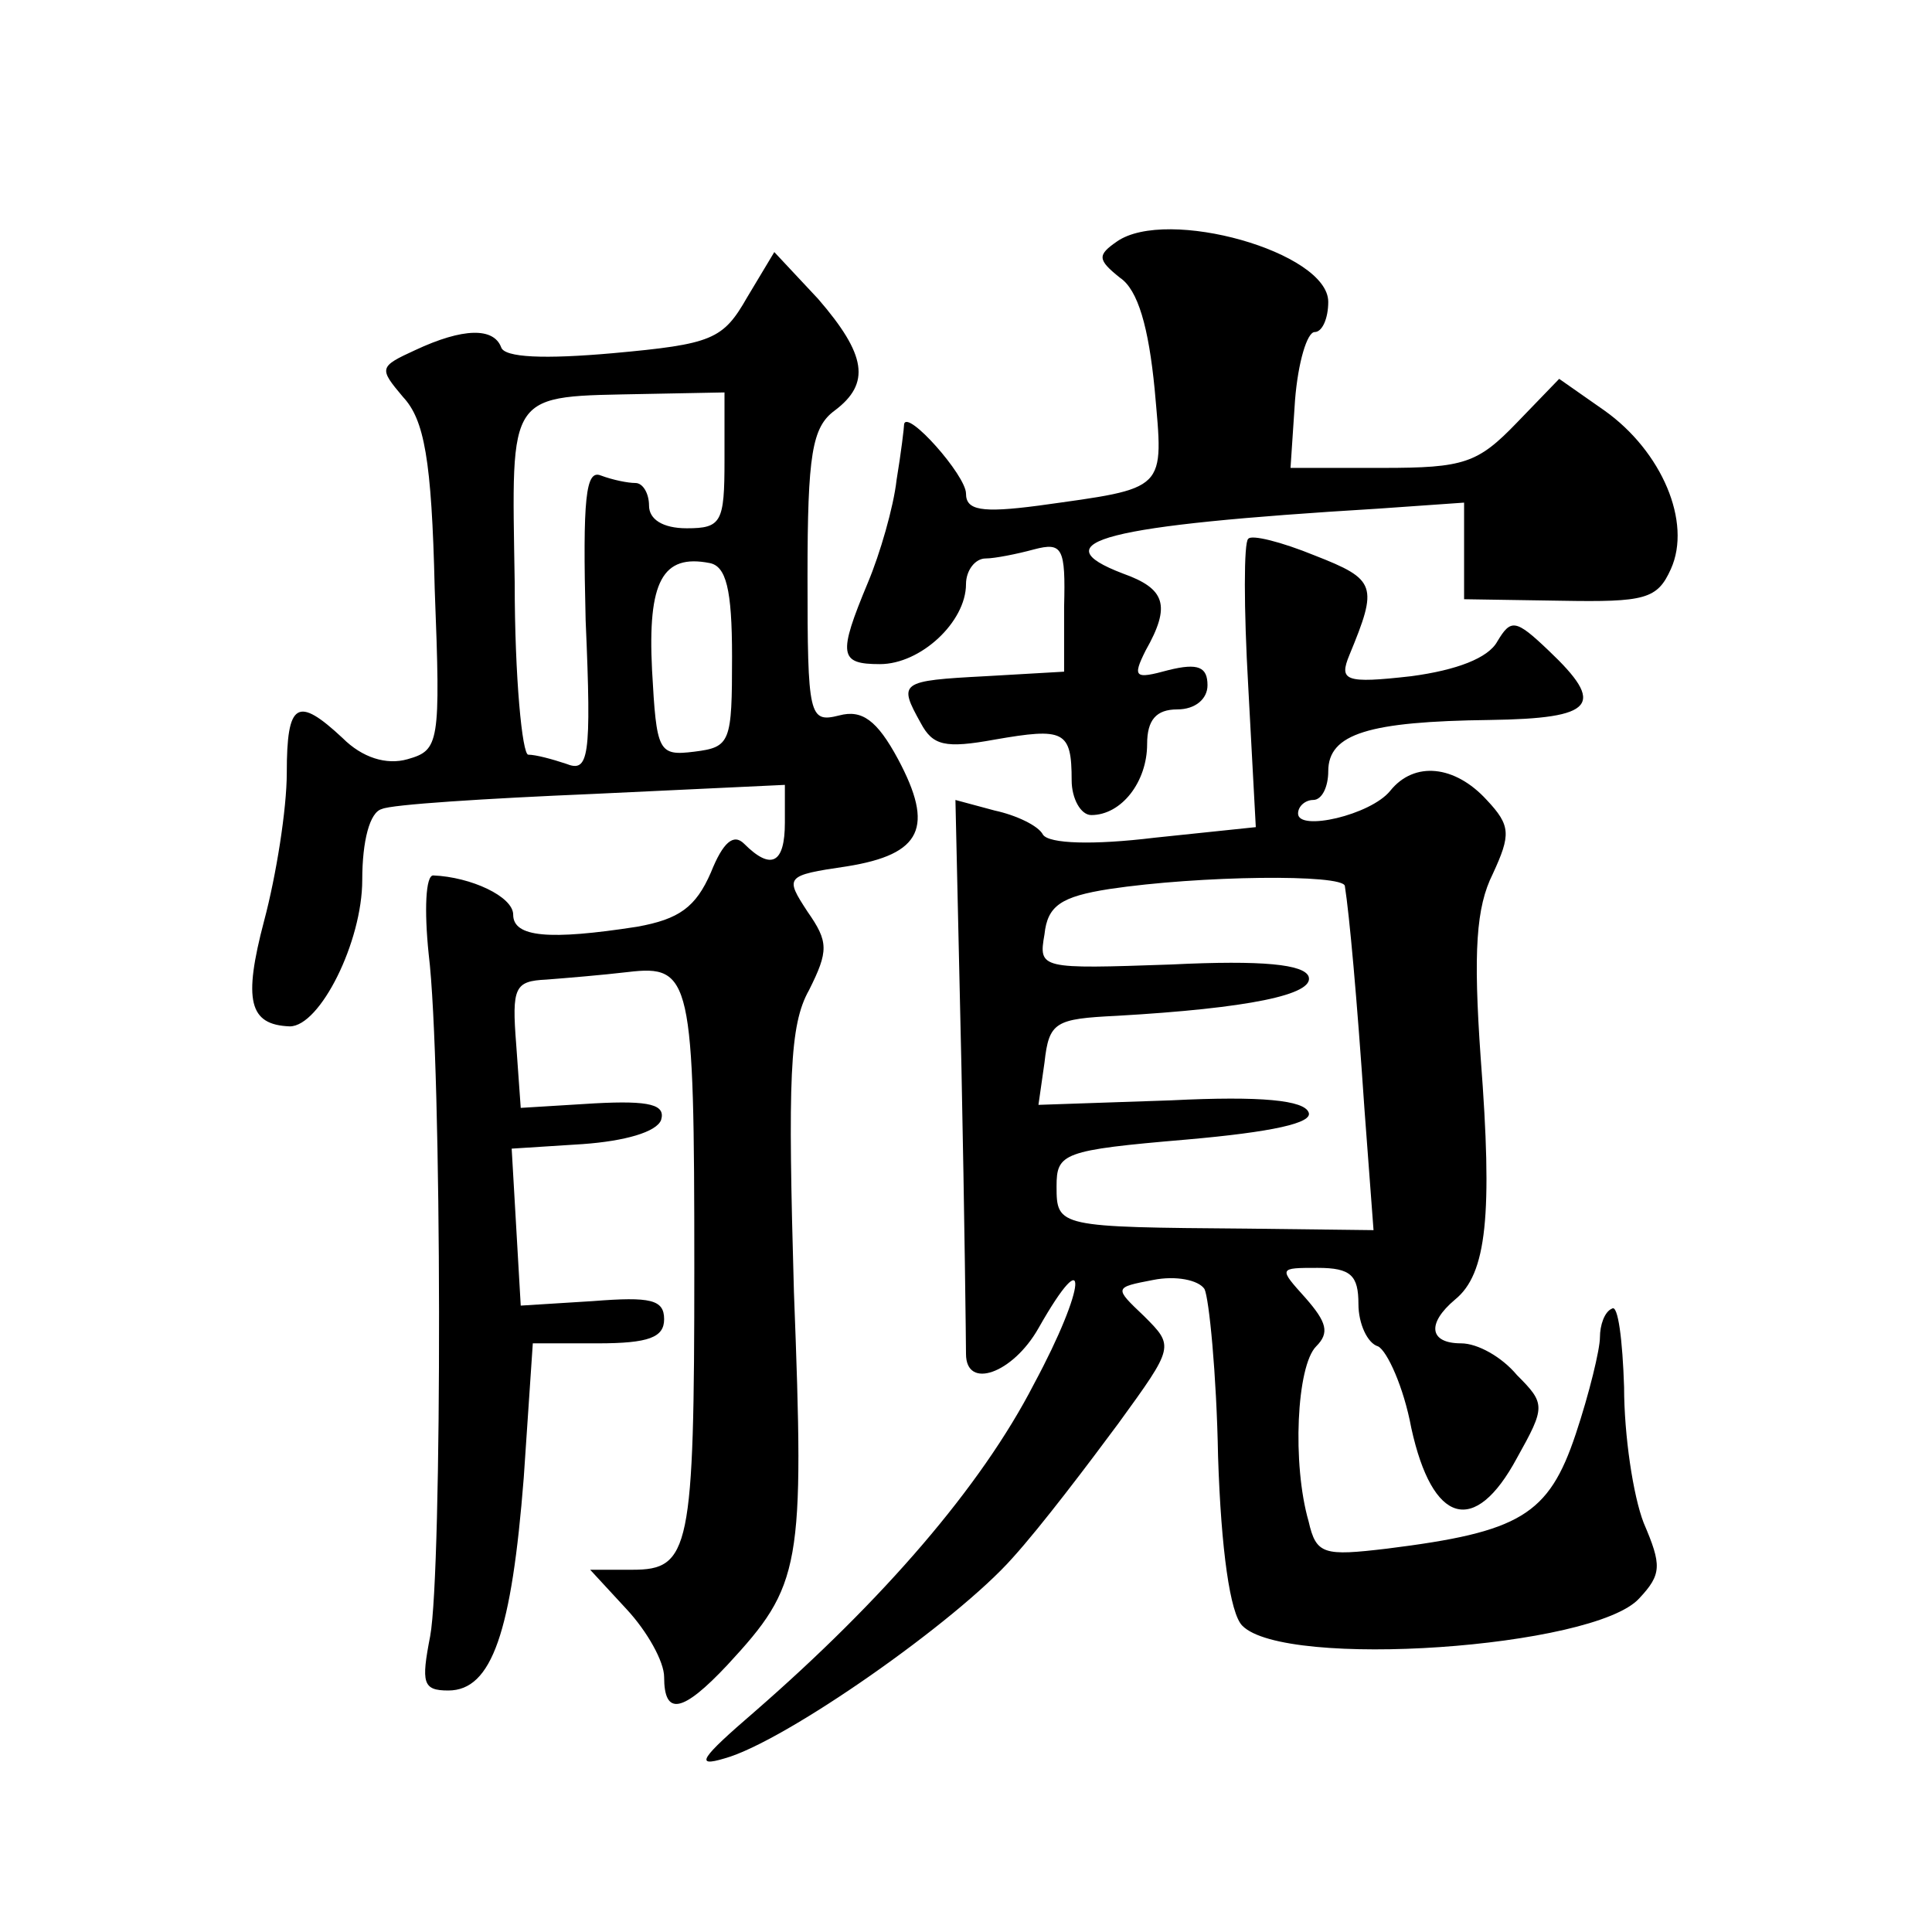 <?xml version="1.0" standalone="no"?>
<!DOCTYPE svg PUBLIC "-//W3C//DTD SVG 20010904//EN"
 "http://www.w3.org/TR/2001/REC-SVG-20010904/DTD/svg10.dtd">
<svg version="1.0" xmlns="http://www.w3.org/2000/svg"
 width="128pt" height="128pt" viewBox="0 0 128 128"
 preserveAspectRatio="xMidYMid meet">
<g transform="translate(0,128) scale(0.1,-0.1)"
fill="#0" stroke="none">
<path d="M740 1120 c-13 -9 -13 -12 2 -24 12 -8 19 -33 23 -74 6 -68 9 -65 -77
-77 -38 -5 -48 -3 -48 8 0 12 -39 56 -41 46 0 -2 -2 -19 -5 -37 -2 -18 -11 -49
-19 -68 -20 -48 -19 -54 8 -54 27 0 57 28 57 53 0 9 6 17 13 17 6 0 21 3 32 6 19
5 21 1 20 -38 l0 -43 -52 -3 c-57 -3 -58 -4 -43 -31 8 -15 16 -17 49 -11 46 8 51
6 51 -27 0 -12 6 -23 13 -23 20 0 37 22 37 47 0 16 6 23 20 23 12 0 20 7 20 16
0 12 -6 15 -26 10 -22 -6 -24 -5 -15 13 17 30 13 41 -15 51 -55 21 -13 32 169 43
l57 4 0 -32 0 -32 64 -1 c56 -1 64 1 73 21 14 31 -6 78 -44 105 l-30 21 -28 -29
c-26 -27 -35 -30 -89 -30 l-61 0 3 45 c2 25 8 45 13 45 5 0 9 9 9 20 0 33 -107
63 -140 40z M495 1083 c-16 -28 -23 -31 -89 -37 -45 -4 -72 -3 -74 4 -5 13 -25
13 -57 -2 -24 -11 -24 -12 -8 -31 14 -15 19 -41 21 -127 4 -103 3 -107 -18 -113
-14 -4 -30 1 -43 14 -30 28 -37 24 -37 -23 0 -24 -7 -68 -15 -98 -14 -53 -10 -69
17 -70 20 0 48 56 48 97 0 26 5 45 13 47 6 3 69 7 140 10 l127 6 0 -25 c0 -27 -9
-32 -27 -14 -7 7 -14 1 -22 -19 -10 -23 -21 -31 -49 -36 -58 -9 -82 -7 -82 8 0
12 -28 25 -53 26 -5 0 -6 -23 -3 -52 9 -73 9 -409 1 -452 -6 -31 -5 -36 12 -36
29 0 42 39 50 141 l6 89 43 0 c34 0 44 4 44 16 0 13 -9 15 -47 12 l-48 -3 -3 52
-3 52 47 3 c28 2 49 8 52 16 3 10 -7 13 -44 11 l-49 -3 -3 42 c-3 38 -1 42 20 43
13 1 37 3 54 5 42 5 44 -4 44 -196 0 -187 -3 -200 -41 -200 l-28 0 24 -26 c14 -15
25 -35 25 -45 0 -26 12 -24 42 8 49 53 51 64 44 247 -4 141 -3 177 10 200 13 26
13 32 -1 52 -15 23 -15 24 26 30 50 8 58 26 34 71 -14 26 -24 33 -39 29 -20 -5
-21 -1 -21 92 0 81 3 99 18 110 24 18 21 37 -11 74 l-29 31 -18 -30z m-15 -108
c0 -41 -2 -45 -25 -45 -16 0 -25 6 -25 15 0 8 -4 15 -9 15 -5 0 -15 2 -23 5 -10
4 -12 -15 -10 -96 4 -92 2 -101 -13 -95 -9 3 -20 6 -25 6 -4 0 -9 51 -9 114 -2
129 -6 123 87 125 l52 1 0 -45z m5 -130 c0 -57 -1 -60 -25 -63 -24 -3 -25 0 -28
54 -3 59 7 77 38 71 11 -2 15 -17 15 -62z M827 923 c-3 -2 -3 -46 0 -98 l5 -93
-67 -7 c-41 -5 -70 -4 -74 2 -3 6 -18 13 -32 16 l-26 7 4 -178 c2 -97 3 -183 3
-189 0 -24 31 -13 48 17 34 60 32 28 -3 -37 -35 -68 -100 -143 -185 -217 -36 -31
-40 -37 -20 -31 40 11 154 91 191 133 19 21 50 62 70 89 37 51 37 51 17 71 -20
19 -20 19 6 24 15 3 30 0 34 -6 3 -6 8 -56 9 -111 2 -62 8 -104 16 -112 28 -29
233 -15 263 18 15 16 15 22 3 50 -7 18 -13 58 -13 90 -1 31 -4 55 -8 52 -5 -2 -8
-11 -8 -19 0 -8 -7 -37 -16 -64 -18 -54 -37 -65 -125 -76 -42 -5 -47 -4 -52 18
-11 38 -8 103 5 116 9 9 7 16 -7 32 -18 20 -18 20 8 20 22 0 27 -5 27 -24 0 -13
6 -26 13 -28 6 -3 17 -27 22 -54 14 -64 42 -72 70 -20 19 34 19 36 0 55 -10 12
-26 21 -37 21 -21 0 -23 13 -4 29 21 17 25 56 17 160 -5 71 -3 100 8 122 12 26
12 32 -4 49 -21 23 -48 26 -64 6 -13 -16 -61 -27 -61 -15 0 5 5 9 10 9 6 0 10 9
10 19 0 25 27 33 107 34 70 1 77 10 39 46 -22 21 -25 21 -34 6 -6 -11 -27 -19 -57
-23 -44 -5 -48 -3 -41 14 19 46 18 50 -23 66 -22 9 -42 14 -44 11z m64 -230 c3
-19 8 -74 13 -148 l6 -80 -83 1 c-126 1 -127 1 -127 28 0 22 4 24 86 31 57 5 84
11 81 18 -3 8 -31 11 -91 8 l-88 -3 4 28 c3 27 7 29 48 31 87 5 131 14 127 26 -3
8 -30 11 -91 8 -87 -3 -88 -3 -84 20 2 19 11 25 43 30 60 9 155 10 156 2z"/>
</g>
</svg>
